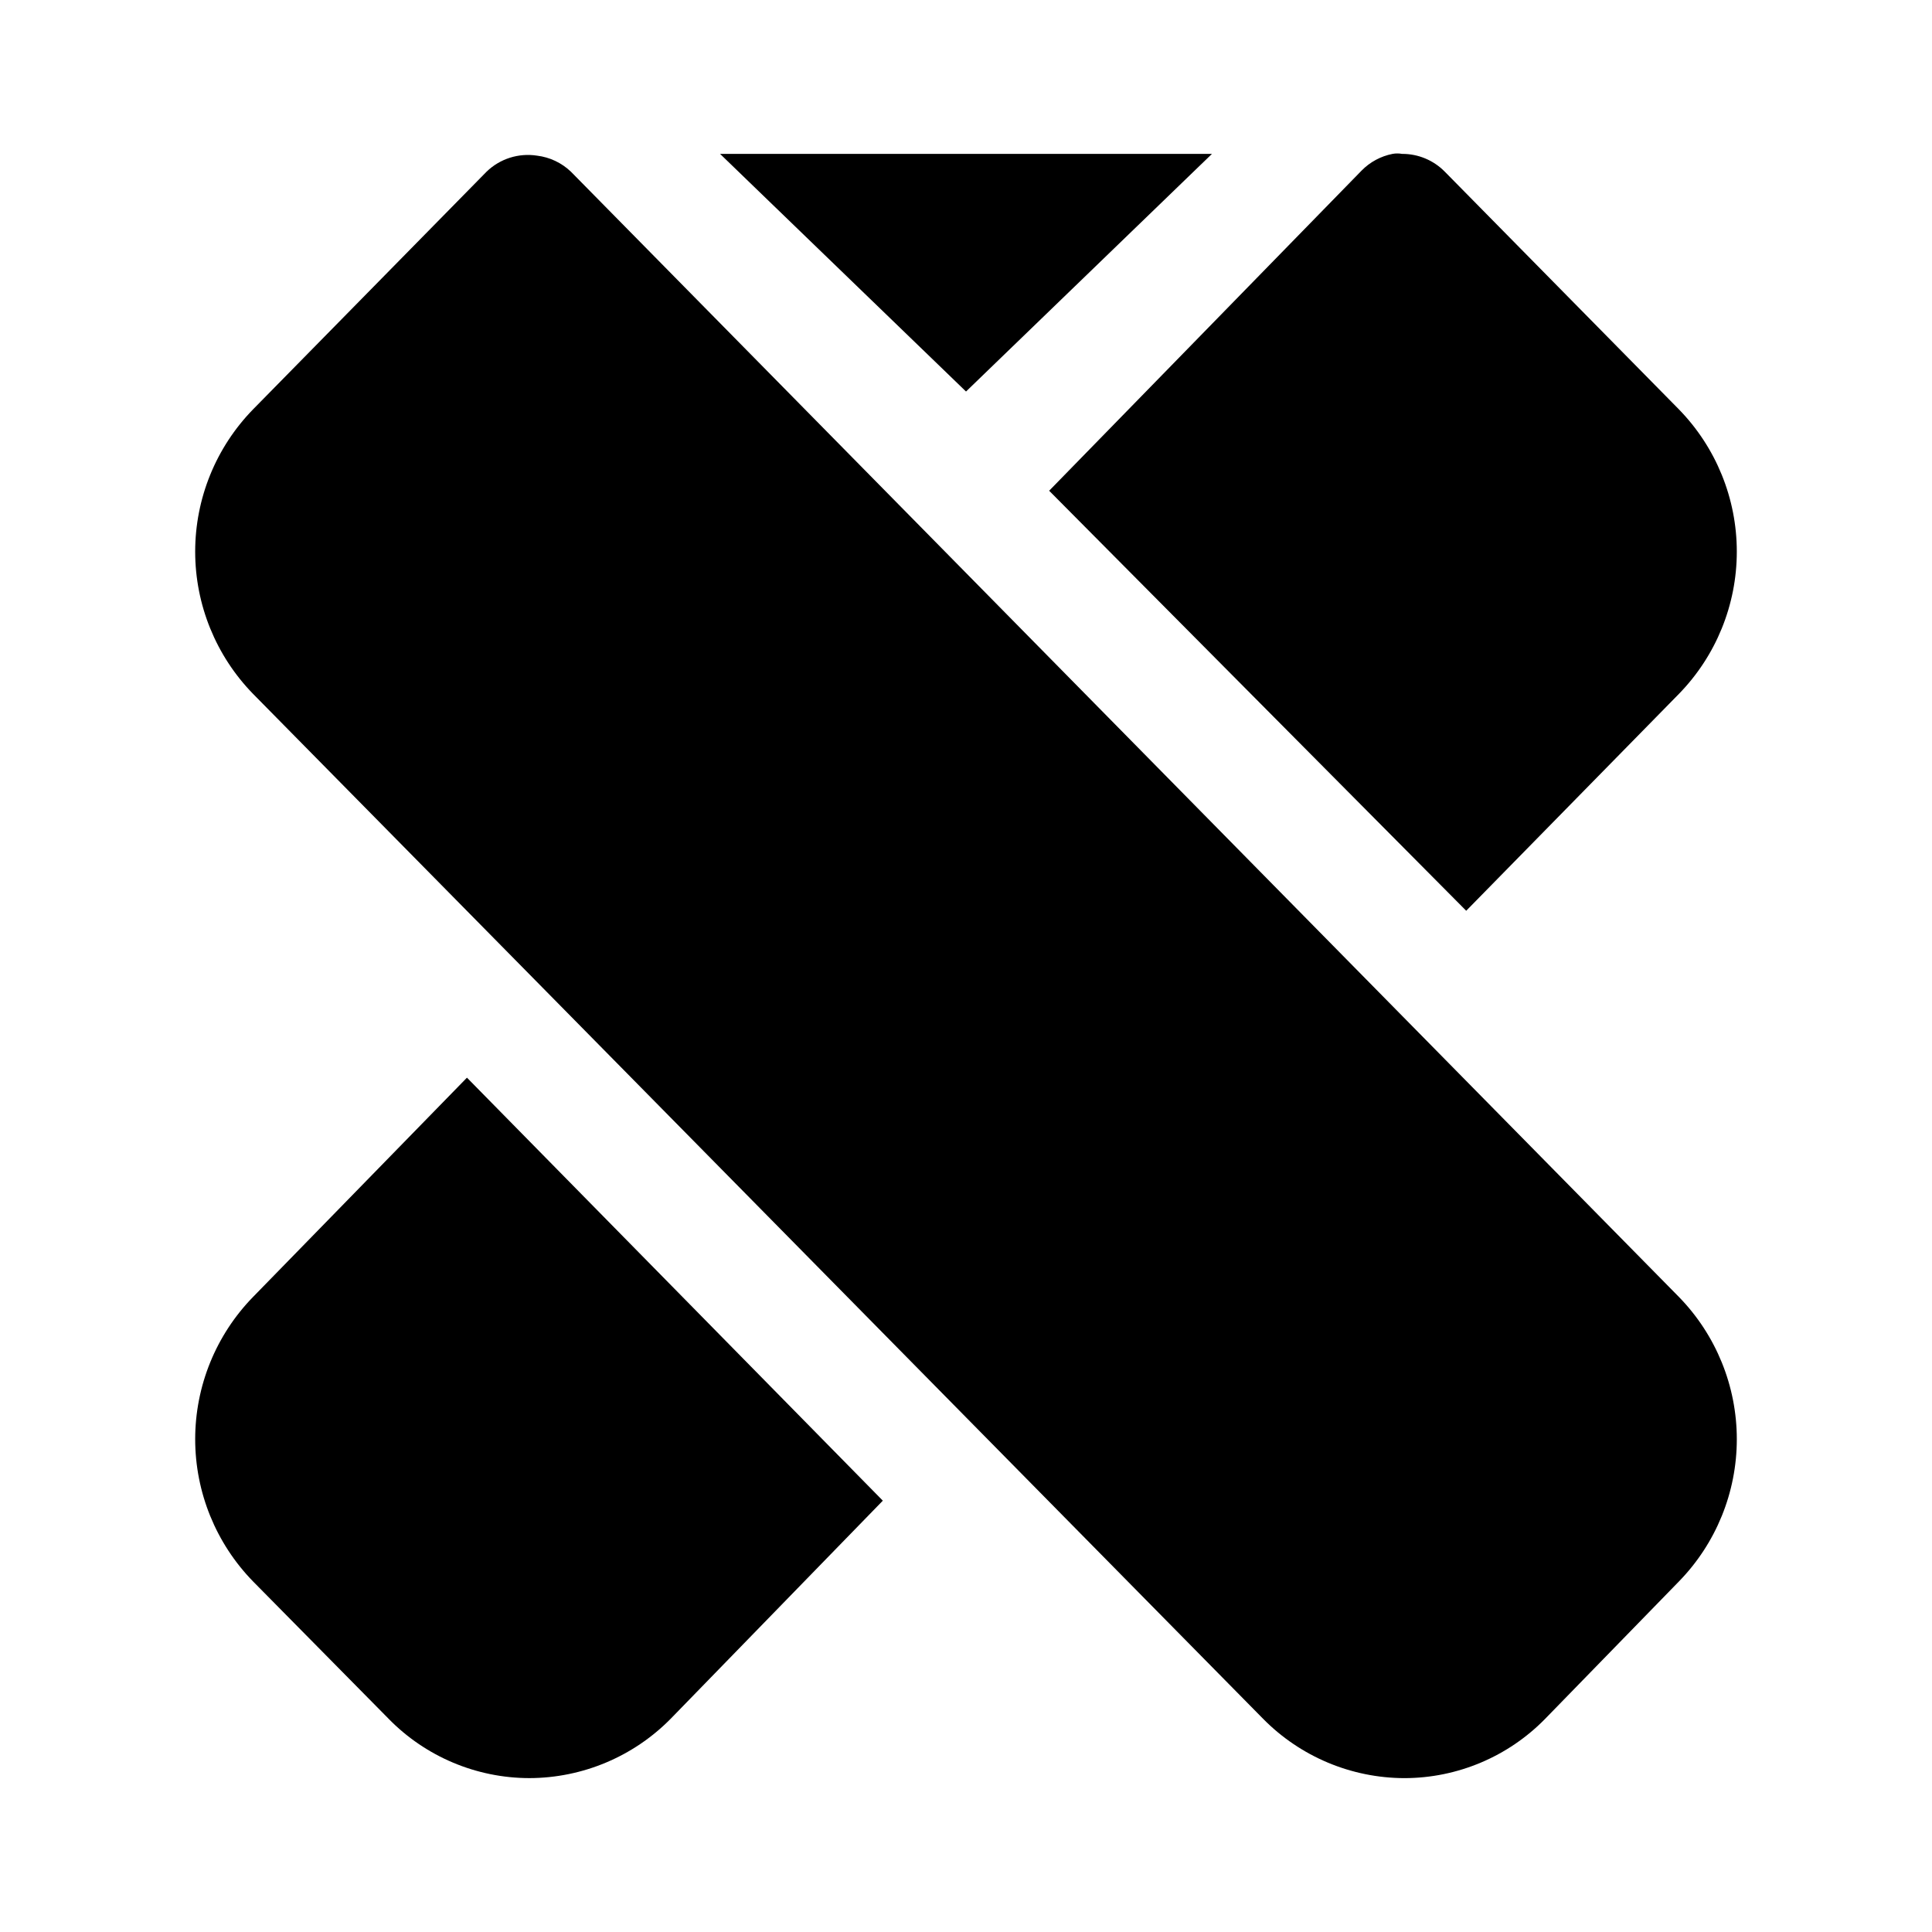 <?xml version="1.0" encoding="UTF-8"?>
<!-- Uploaded to: SVG Find, www.svgfind.com, Generator: SVG Find Mixer Tools -->
<svg fill="#000000" width="800px" height="800px" version="1.1" viewBox="144 144 512 512" xmlns="http://www.w3.org/2000/svg">
 <g>
  <path d="m211.07 487.69c-9.84 10.086-15.344 23.617-15.344 37.707 0 14.09 5.504 27.621 15.344 37.707l35.895 36.367v0.004c9.816 10.047 23.266 15.723 37.316 15.742 14.09-0.031 27.582-5.699 37.469-15.742l56.207-57.781-110.21-112.1z"/>
  <path d="m532.56 385.36 56.363-57.465c9.84-10.086 15.348-23.617 15.348-37.707s-5.508-27.621-15.348-37.707l-62.031-62.977c-2.984-3.043-7.074-4.746-11.336-4.723-0.832-0.152-1.684-0.152-2.519 0-3.109 0.613-5.961 2.148-8.184 4.41l-82.816 84.859z"/>
  <path d="m295.3 189.5c-2.453-2.348-5.602-3.84-8.973-4.25-4.883-0.762-9.836 0.812-13.383 4.25l-61.875 62.977c-9.84 10.086-15.344 23.617-15.344 37.707s5.504 27.621 15.344 37.707l267.65 271.59c9.887 10.043 23.379 15.711 37.473 15.742 14.047-0.02 27.496-5.695 37.312-15.742l35.422-36.371c9.84-10.086 15.348-23.617 15.348-37.707 0-14.09-5.508-27.621-15.348-37.707z"/>
  <path d="m465.18 184.78h-130.36l65.184 62.977z"/>
 </g>
</svg>